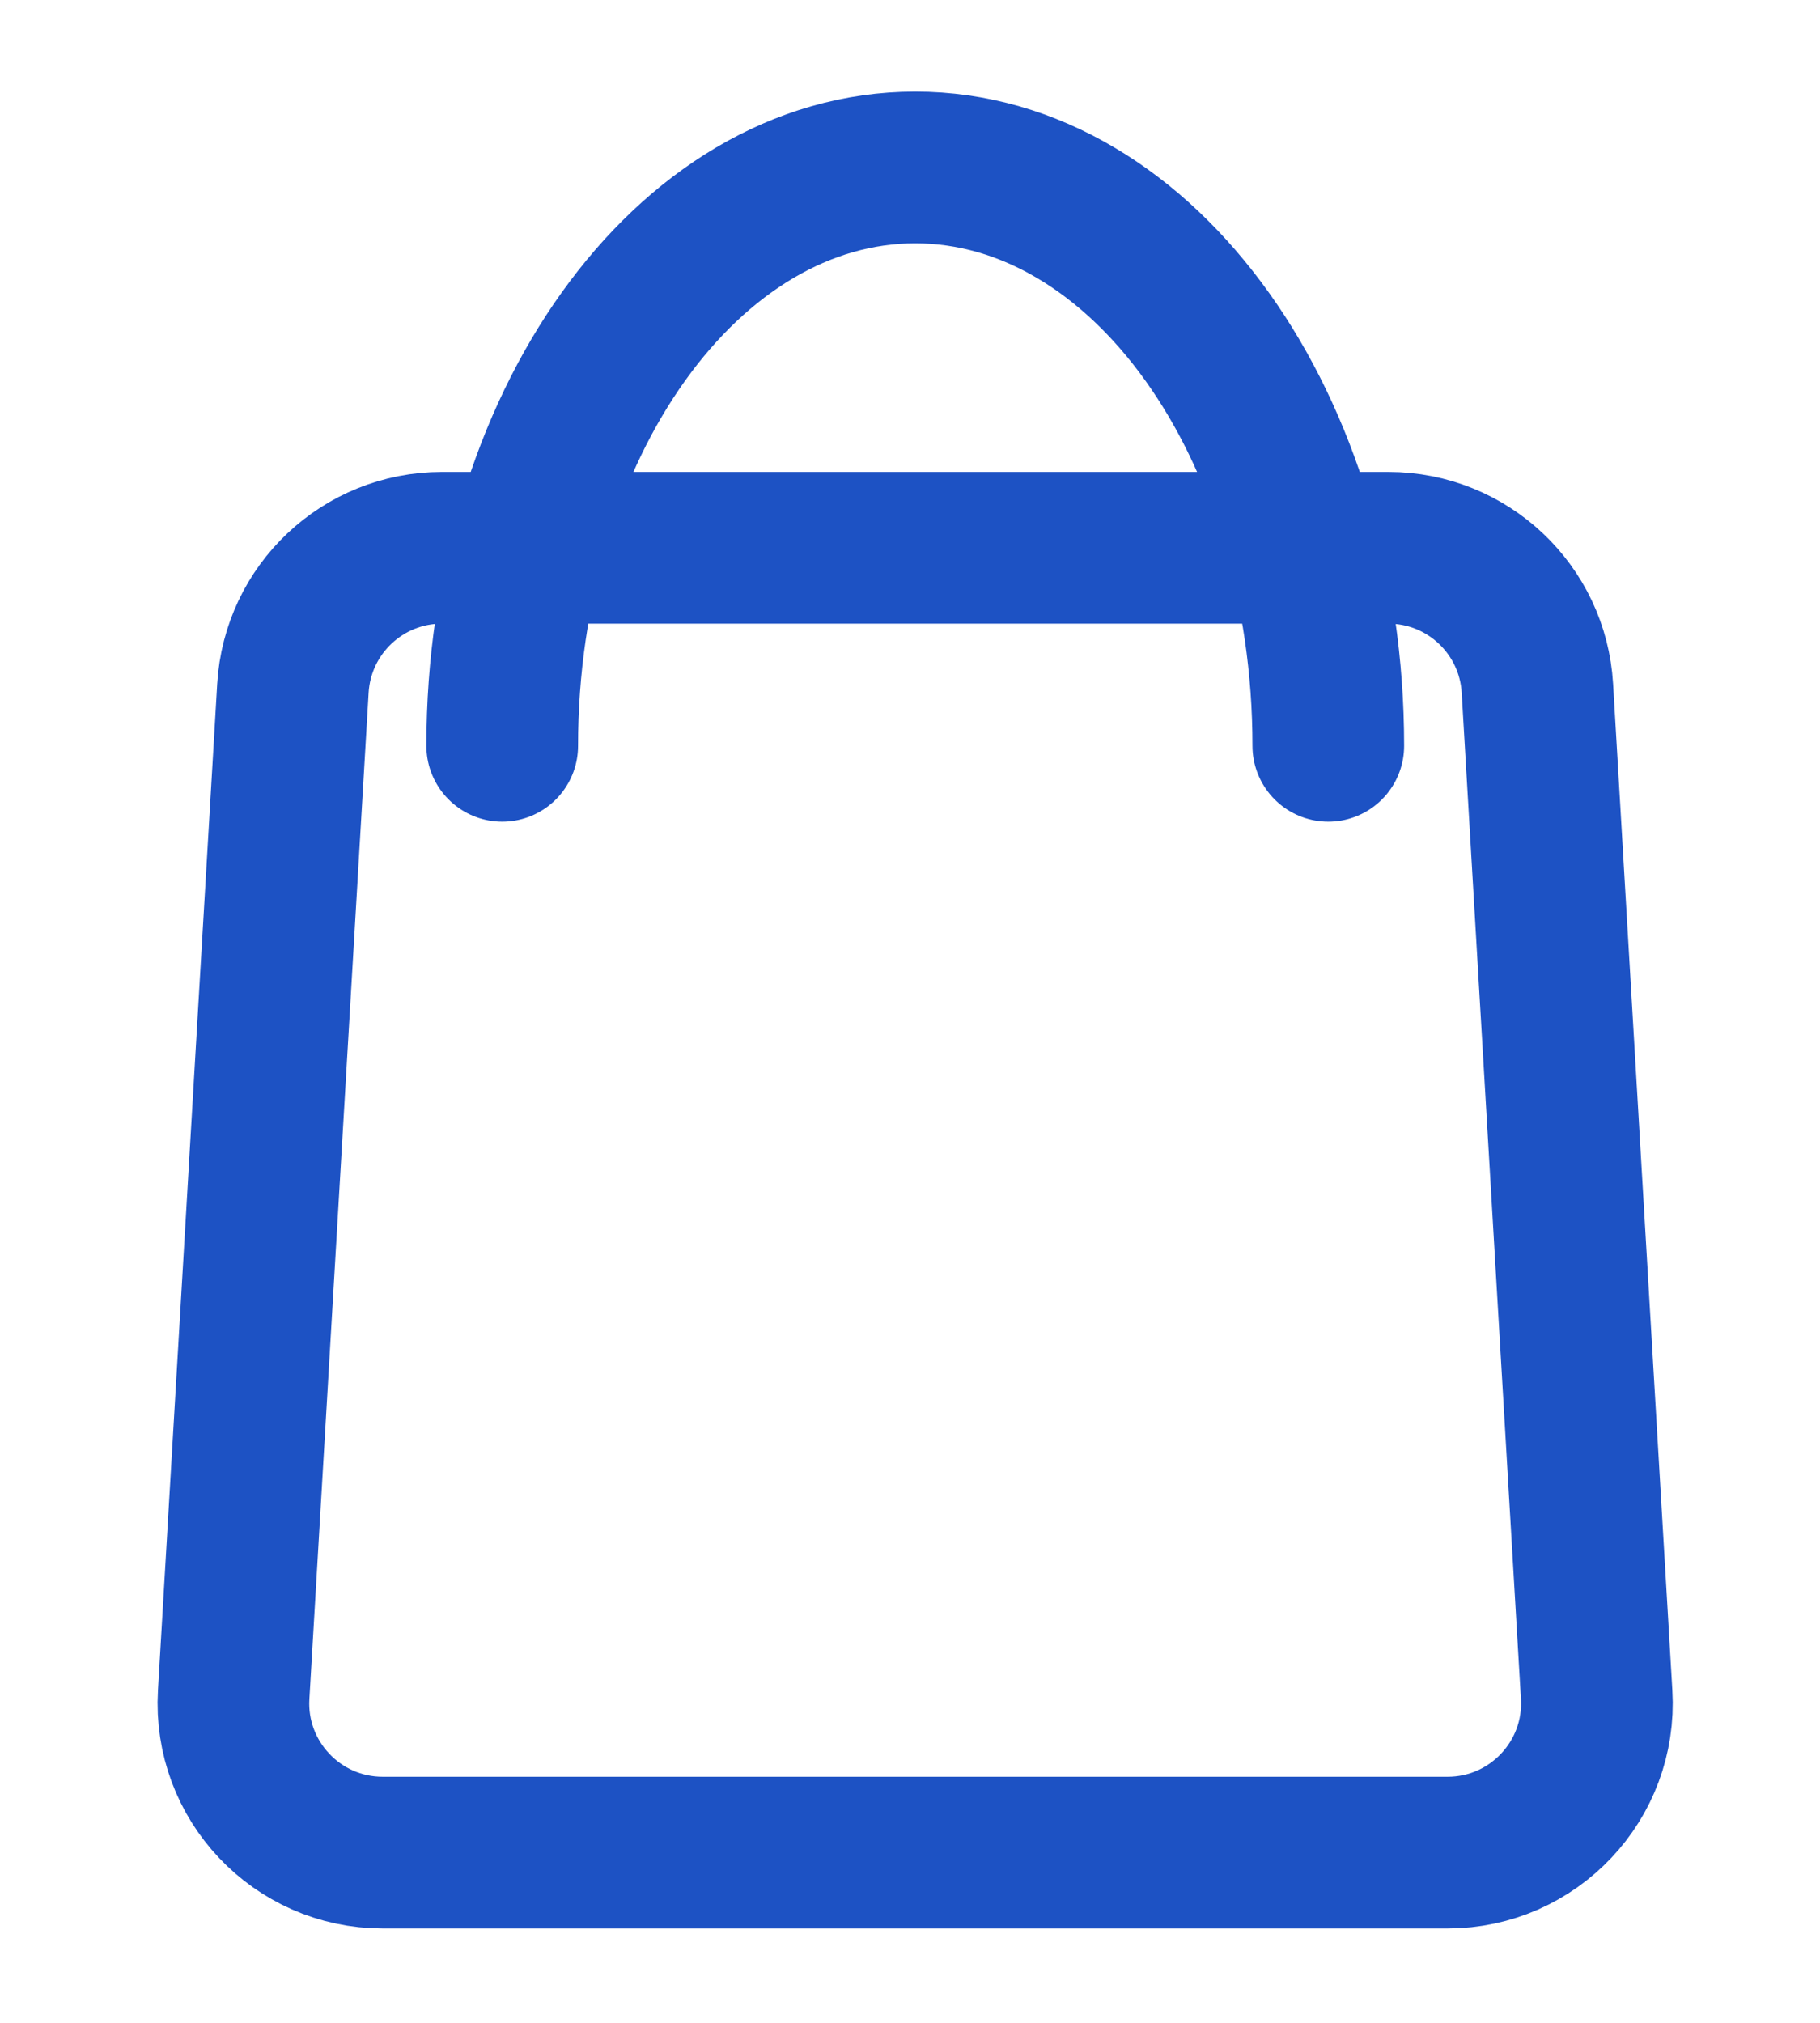 <?xml version="1.0" encoding="UTF-8"?> <svg xmlns="http://www.w3.org/2000/svg" width="18" height="20" viewBox="0 0 18 20" fill="none"><path d="M2.897 6.805C2.943 6.025 3.589 5.416 4.37 5.416H13.731C14.513 5.416 15.159 6.025 15.205 6.805L15.791 16.755C15.841 17.602 15.166 18.317 14.317 18.317H3.785C2.936 18.317 2.261 17.602 2.311 16.755L2.897 6.805Z" stroke="#1D52C4" stroke-width="1.5"></path><path d="M13.137 7.374C13.137 4.216 11.308 1.656 9.052 1.656C6.796 1.656 4.967 4.216 4.967 7.374" stroke="#1D52C4" stroke-width="1.5" stroke-linecap="round"></path></svg> 